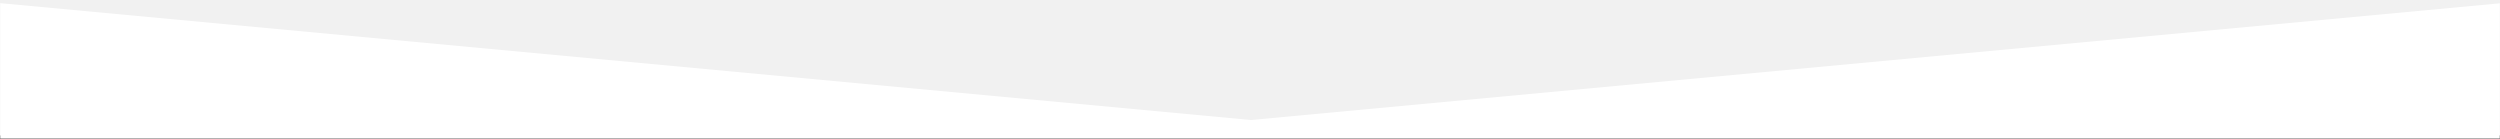 <svg width="1440" height="80" viewBox="0 0 1440 80" fill="none" xmlns="http://www.w3.org/2000/svg">
<rect x="0" y="0" width="1440" height="80" fill="#333333" stroke="none"/>
<path d="M1440 78L0 78L6.81897e-06 0L1440 0L1440 78Z" fill="#F1F1F1"/>
<mask id="mask0_862_104" style="mask-type:alpha" maskUnits="userSpaceOnUse" x="0" y="0" width="1440" height="80">
<rect x="1440" y="80" width="1440" height="80" transform="rotate(-180 1440 80)" fill="#F1F1F1"/>
</mask>
<g mask="url(#mask0_862_104)">
<path d="M704.678 70.607L1448.19 1.137L1448.19 70.608L704.678 70.607Z" fill="white"/>
<path d="M736.322 70.607L-7.186 1.137L-7.186 70.607L736.322 70.607Z" fill="white"/>
<path d="M1440 80L0 80L8.74217e-07 70L1440 70L1440 80Z" fill="white"/>
</g>
</svg>
